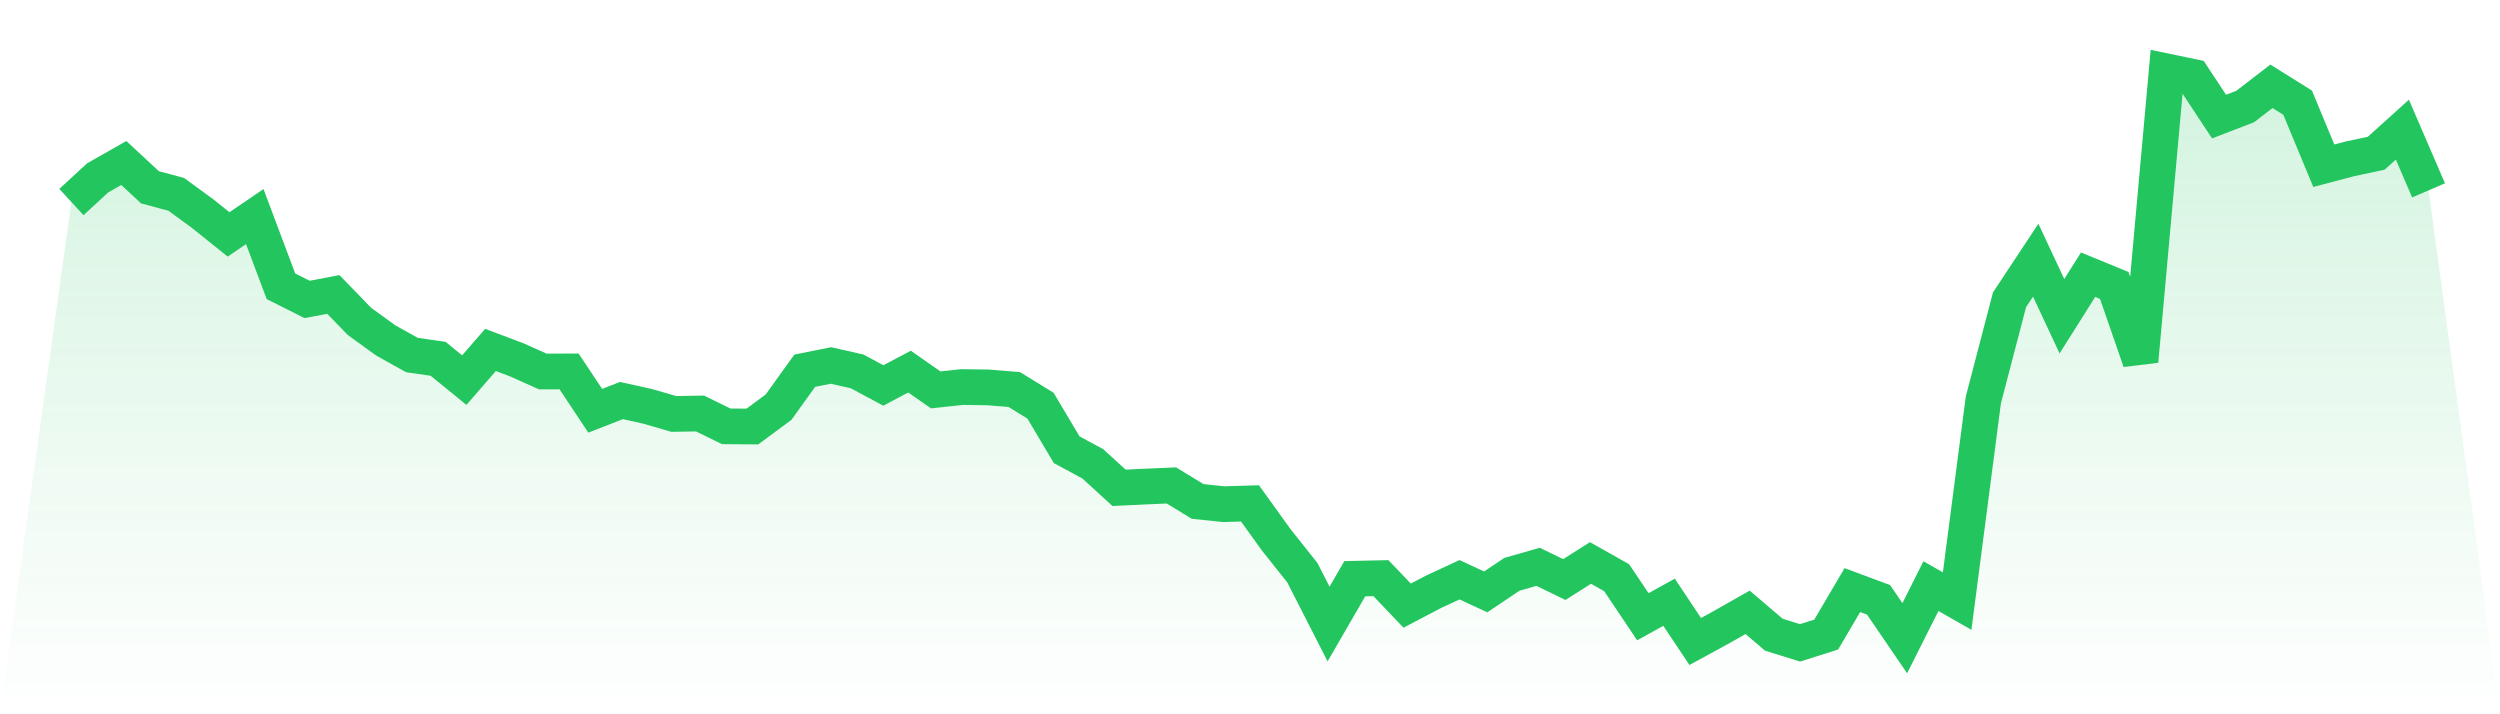 <svg viewBox="0 0 140 40" xmlns="http://www.w3.org/2000/svg">
<defs>
<linearGradient id="gradient" x1="0" x2="0" y1="0" y2="1">
<stop offset="0%" stop-color="#22c55e" stop-opacity="0.2"/>
<stop offset="100%" stop-color="#22c55e" stop-opacity="0"/>
</linearGradient>
</defs>
<path d="M4,11.315 L4,11.315 L5.467,9.961 L6.933,9.129 L8.4,10.489 L9.867,10.883 L11.333,11.951 L12.8,13.127 L14.267,12.129 L15.733,16.031 L17.2,16.768 L18.667,16.489 L20.133,18.001 L21.6,19.063 L23.067,19.882 L24.533,20.092 L26,21.287 L27.467,19.596 L28.933,20.149 L30.4,20.804 L31.867,20.798 L33.333,23.003 L34.8,22.431 L36.267,22.755 L37.733,23.181 L39.2,23.156 L40.667,23.874 L42.133,23.886 L43.6,22.8 L45.067,20.759 L46.533,20.467 L48,20.798 L49.467,21.586 L50.933,20.81 L52.4,21.834 L53.867,21.675 L55.333,21.694 L56.8,21.814 L58.267,22.717 L59.733,25.183 L61.2,25.977 L62.667,27.318 L64.133,27.248 L65.6,27.185 L67.067,28.081 L68.533,28.234 L70,28.189 L71.467,30.229 L72.933,32.072 L74.4,34.945 L75.867,32.409 L77.333,32.377 L78.8,33.915 L80.267,33.146 L81.733,32.466 L83.2,33.146 L84.667,32.161 L86.133,31.742 L87.6,32.454 L89.067,31.526 L90.533,32.352 L92,34.538 L93.467,33.725 L94.933,35.924 L96.4,35.123 L97.867,34.29 L99.333,35.542 L100.8,36 L102.267,35.536 L103.733,33.045 L105.2,33.591 L106.667,35.739 L108.133,32.822 L109.6,33.661 L111.067,22.399 L112.533,16.787 L114,14.569 L115.467,17.709 L116.933,15.383 L118.4,15.986 L119.867,20.226 L121.333,4 L122.8,4.305 L124.267,6.529 L125.733,5.964 L127.2,4.833 L128.667,5.748 L130.133,9.281 L131.6,8.894 L133.067,8.582 L134.533,7.26 L136,10.661 L140,40 L0,40 z" fill="url(#gradient)"/>
<path d="M4,11.315 L4,11.315 L5.467,9.961 L6.933,9.129 L8.4,10.489 L9.867,10.883 L11.333,11.951 L12.8,13.127 L14.267,12.129 L15.733,16.031 L17.2,16.768 L18.667,16.489 L20.133,18.001 L21.6,19.063 L23.067,19.882 L24.533,20.092 L26,21.287 L27.467,19.596 L28.933,20.149 L30.4,20.804 L31.867,20.798 L33.333,23.003 L34.8,22.431 L36.267,22.755 L37.733,23.181 L39.2,23.156 L40.667,23.874 L42.133,23.886 L43.6,22.8 L45.067,20.759 L46.533,20.467 L48,20.798 L49.467,21.586 L50.933,20.81 L52.4,21.834 L53.867,21.675 L55.333,21.694 L56.8,21.814 L58.267,22.717 L59.733,25.183 L61.2,25.977 L62.667,27.318 L64.133,27.248 L65.6,27.185 L67.067,28.081 L68.533,28.234 L70,28.189 L71.467,30.229 L72.933,32.072 L74.4,34.945 L75.867,32.409 L77.333,32.377 L78.8,33.915 L80.267,33.146 L81.733,32.466 L83.2,33.146 L84.667,32.161 L86.133,31.742 L87.6,32.454 L89.067,31.526 L90.533,32.352 L92,34.538 L93.467,33.725 L94.933,35.924 L96.4,35.123 L97.867,34.29 L99.333,35.542 L100.8,36 L102.267,35.536 L103.733,33.045 L105.2,33.591 L106.667,35.739 L108.133,32.822 L109.6,33.661 L111.067,22.399 L112.533,16.787 L114,14.569 L115.467,17.709 L116.933,15.383 L118.4,15.986 L119.867,20.226 L121.333,4 L122.8,4.305 L124.267,6.529 L125.733,5.964 L127.2,4.833 L128.667,5.748 L130.133,9.281 L131.6,8.894 L133.067,8.582 L134.533,7.26 L136,10.661" fill="none" stroke="#22c55e" stroke-width="2"/>
</svg>
